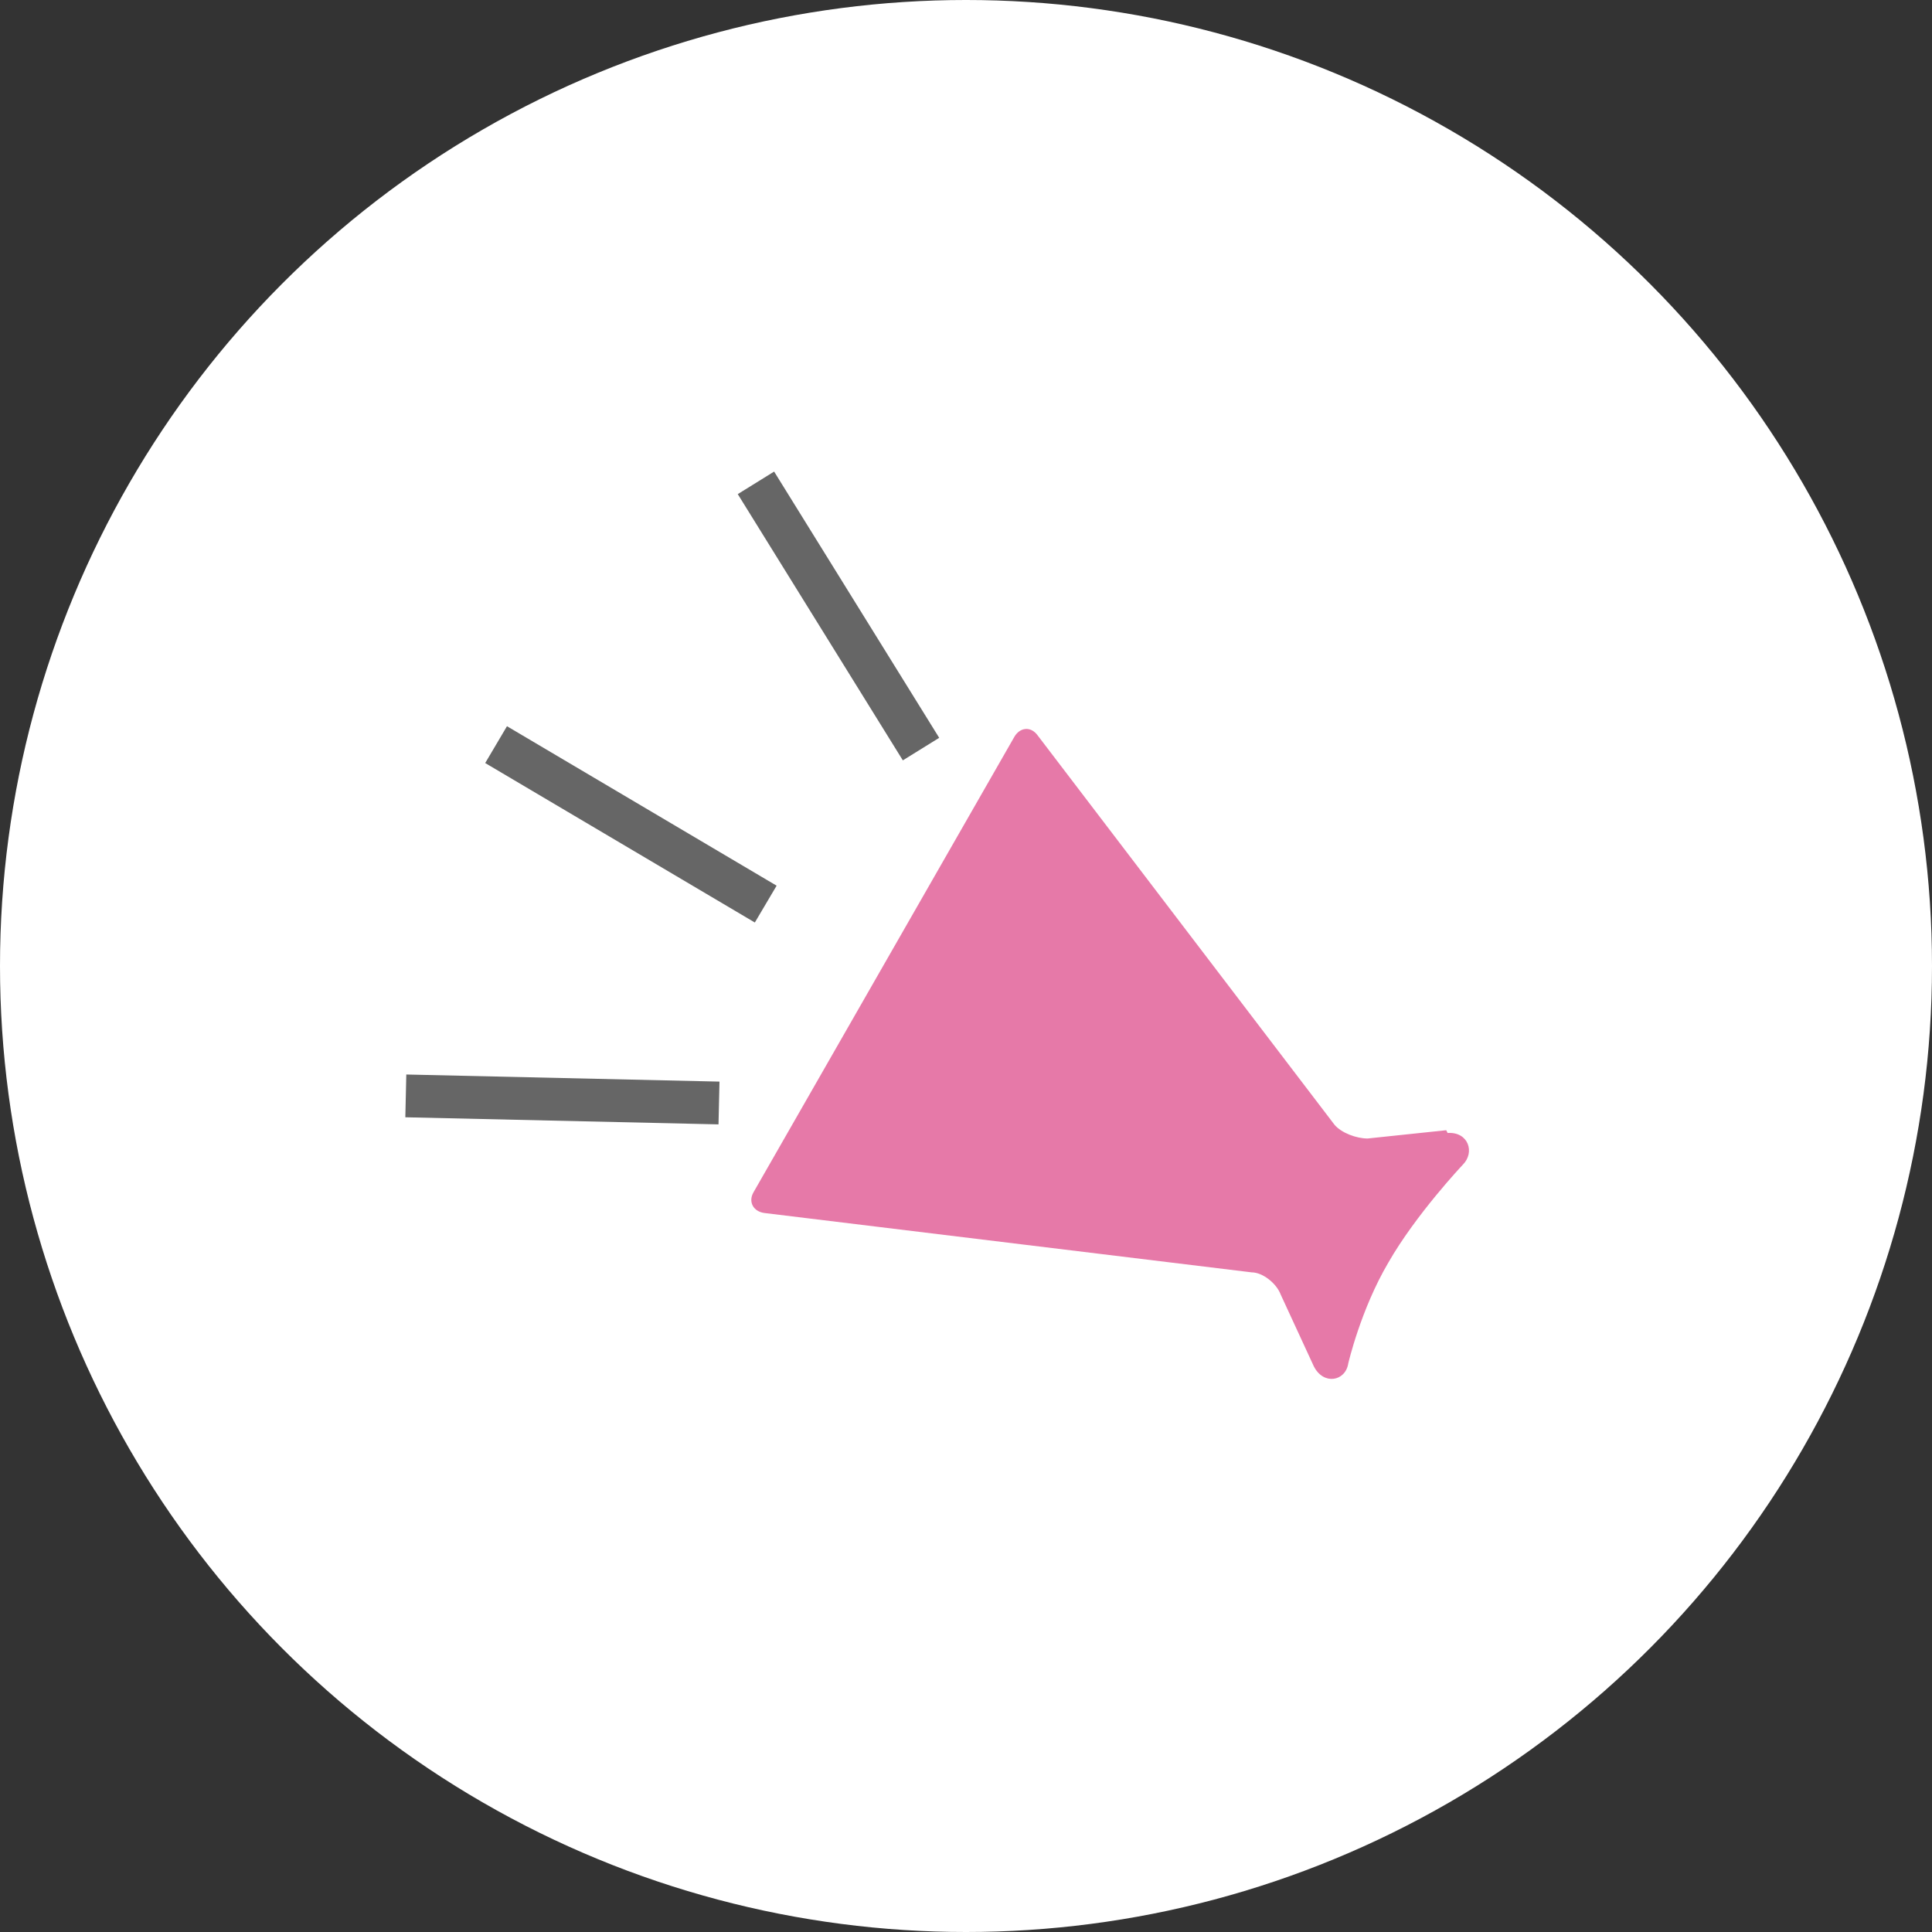<?xml version="1.0" encoding="UTF-8"?>
<svg xmlns="http://www.w3.org/2000/svg" version="1.1" viewBox="0 0 140 140">
  <rect x="0" y="0" width="140" height="140" fill="#333333" stroke="none"/>
  <!-- Generator: Adobe Illustrator 28.7.1, SVG Export Plug-In . SVG Version: 1.2.0 Build 142)  -->
  <g>
    <g id="_レイヤー_2" data-name="レイヤー_2">
      <g>
        <circle cx="70" cy="70" r="70" fill="#fff"/>
        <g>
          <path d="M104.8,81.9l-5.7.6c-.8,0-1.9-.4-2.4-1l-21.5-28.2c-.5-.7-1.3-.6-1.7.1l-18.9,33c-.4.7,0,1.4.8,1.5l35.3,4.3c.8,0,1.8.8,2.1,1.6l2.4,5.2c.7,1.4,2.3,1.1,2.5-.2,0,0,.9-3.9,2.9-7.3,2-3.5,5.4-7.1,5.4-7.1.9-.9.4-2.4-1.1-2.3Z" fill="#e679a8"/>
          <rect x="59.2" y="33.3" width="3.1" height="22.7" transform="translate(-14.4 38.7) rotate(-31.8)" fill="#666"/>
          <rect x="44.2" y="48.4" width="3.1" height="22.7" transform="translate(-29 68.7) rotate(-59.4)" fill="#666"/>
          <rect x="39.2" y="68.4" width="3.1" height="22.7" transform="translate(-39.9 118.6) rotate(-88.7)" fill="#666"/>
        </g>
      </g>
    </g>
  </g>
</svg>